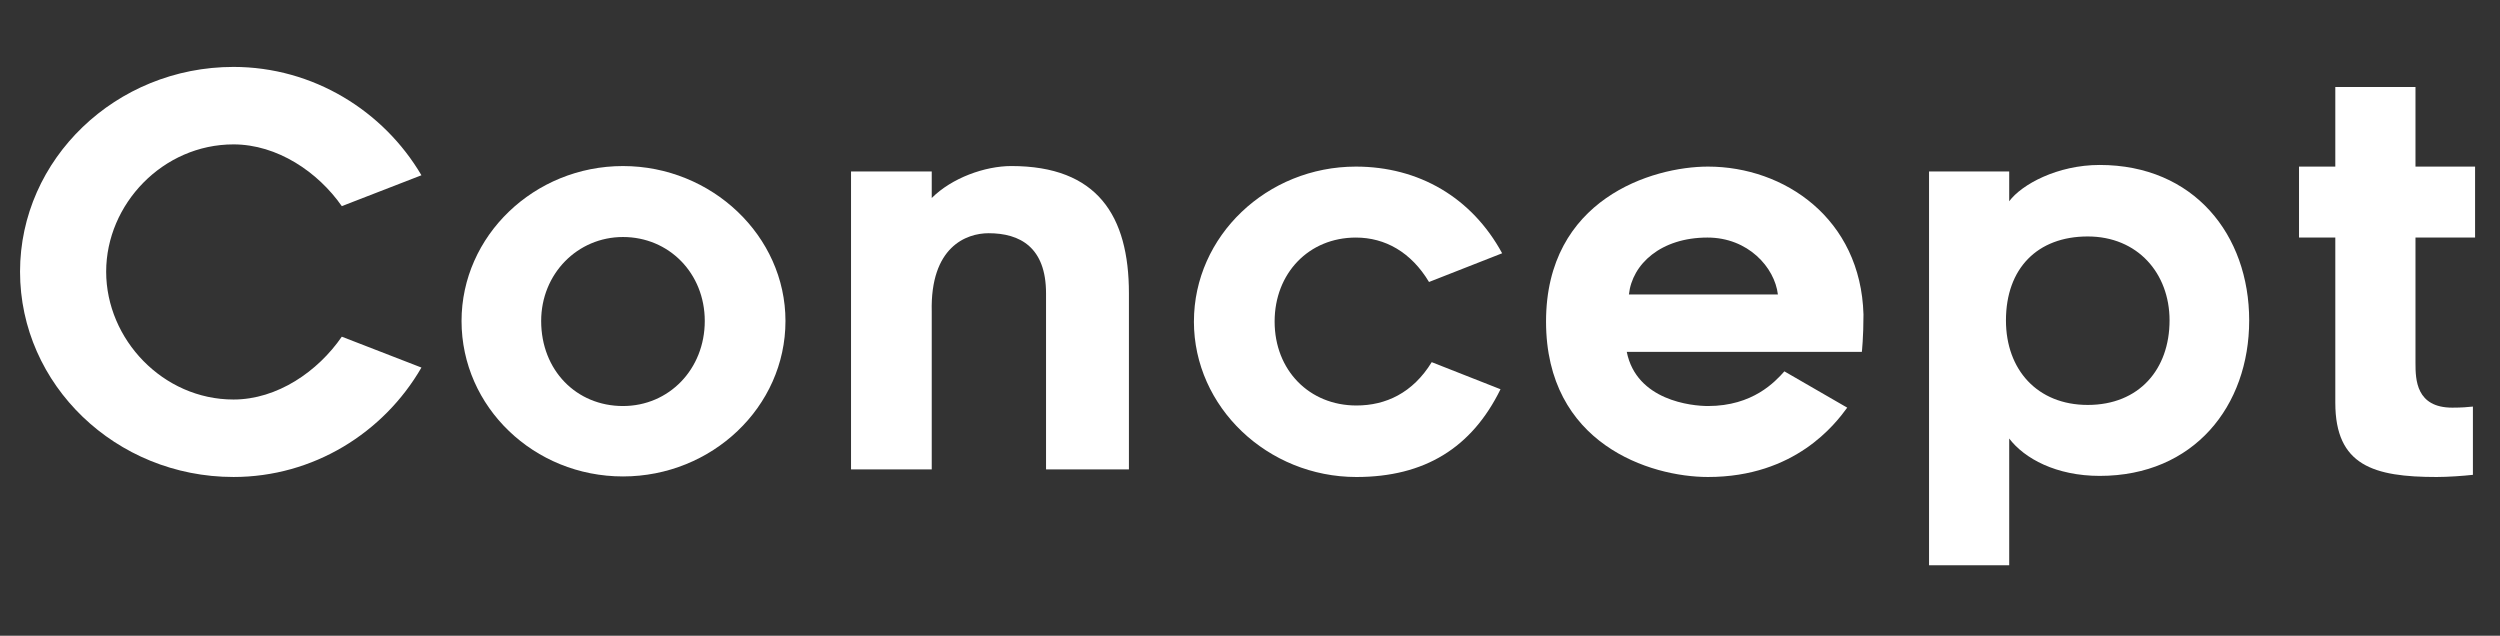 <?xml version="1.0" encoding="UTF-8"?><svg id="b" xmlns="http://www.w3.org/2000/svg" viewBox="0 0 276.897 70.411"><rect x="0" y="0" width="276.897" height="70.411" fill="#333333" stroke="none"/><g id="c"><path d="M25.859,52.83c-13.02,0-23.639-10.2-23.639-22.739C2.22,17.612,12.84,7.412,25.859,7.412c8.819,0,16.619,4.86,20.819,12l-8.82,3.42c-2.64-3.78-7.14-6.84-11.999-6.84-7.8,0-14.1,6.6-14.1,14.099s6.3,14.159,14.1,14.159c4.859,0,9.359-3.12,11.999-6.96l8.82,3.42c-4.2,7.26-12,12.12-20.819,12.12Z" fill="#fff" stroke-width="0"/><path d="M51.12,35.551c0-9.42,8.04-17.159,17.879-17.159s17.999,7.74,17.999,17.159c0,9.54-8.159,17.219-17.999,17.219s-17.879-7.68-17.879-17.219ZM59.939,35.551c0,5.46,3.899,9.42,9.06,9.42,5.1,0,9.06-4.08,9.06-9.42,0-5.28-3.96-9.3-9.06-9.3-5.04,0-9.06,4.08-9.06,9.3Z" fill="#fff" stroke-width="0"/><path d="M125.038,32.491v19.499h-9.18v-19.499c0-5.1-2.88-6.66-6.36-6.66-2.46,0-6.479,1.5-6.3,8.7v17.459h-8.939V18.991h8.939v2.94c2.22-2.22,5.88-3.54,8.82-3.54,9.54,0,13.02,5.52,13.02,14.099Z" fill="#fff" stroke-width="0"/><path d="M132.238,35.611c0-9.48,8.1-17.159,17.939-17.159,6.96,0,12.839,3.42,16.199,9.6l-8.1,3.18c-1.98-3.3-4.86-4.92-8.1-4.92-5.22,0-9,3.96-9,9.3,0,5.4,3.84,9.3,9.06,9.3,3.24,0,6.24-1.38,8.34-4.8l7.62,3c-3.18,6.48-8.4,9.72-15.96,9.72-9.839,0-17.999-7.74-17.999-17.219Z" fill="#fff" stroke-width="0"/><path d="M171.238,35.611c0-13.56,11.759-17.159,17.939-17.159,8.46,0,16.92,5.76,17.22,16.379,0,2.52-.18,4.14-.18,4.14h-26.039c1.08,5.4,7.199,6,8.999,6,4.98,0,7.44-2.7,8.46-3.84l6.96,4.02c-1.32,1.8-5.76,7.68-15.42,7.68-6.419,0-17.939-3.66-17.939-17.219ZM180.417,32.611h16.5c-.36-3-3.3-6.3-7.8-6.3-5.16,0-8.34,2.94-8.7,6.3Z" fill="#fff" stroke-width="0"/><path d="M222.537,22.291c1.38-1.86,5.34-4.02,10.02-4.02,10.439,0,16.56,7.74,16.56,17.219s-6.12,17.219-16.56,17.219c-4.8,0-8.339-1.92-10.02-4.14v14.039h-8.879V18.991h8.879v3.3ZM231.237,44.85c5.699,0,9.06-3.96,9.06-9.36,0-5.22-3.54-9.3-9.06-9.3-5.58,0-9.06,3.54-9.06,9.3,0,5.46,3.48,9.36,9.06,9.36Z" fill="#fff" stroke-width="0"/><path d="M267.537,40.231c0,1.8.06,4.92,4.08,4.92,1.02,0,1.739-.06,2.279-.12v7.56c-1.08.12-2.76.24-4.02.24-6.96,0-11.22-1.26-11.22-8.22v-18.299h-4.02v-7.86h4.02v-8.82h8.88v8.82h6.6v7.86h-6.6v13.919Z" fill="#fff" stroke-width="0"/></g></svg>